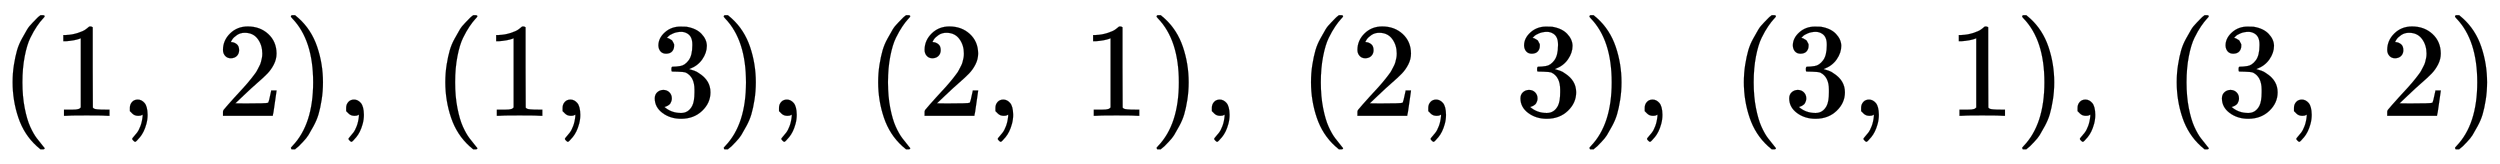 <svg xmlns:xlink="http://www.w3.org/1999/xlink" width="43.275ex" height="2.843ex" style="vertical-align: -0.838ex;" viewBox="0 -863.1 18632.4 1223.9" role="img" focusable="false" xmlns="http://www.w3.org/2000/svg" aria-labelledby="MathJax-SVG-1-Title"><title id="MathJax-SVG-1-Title">left parenthesis 1 comma 2 right parenthesis comma left parenthesis 1 comma 3 right parenthesis comma left parenthesis 2 comma 1 right parenthesis comma left parenthesis 2 comma 3 right parenthesis comma left parenthesis 3 comma 1 right parenthesis comma left parenthesis 3 comma 2 right parenthesis</title><defs aria-hidden="true"><path stroke-width="1" id="E1-MJMAIN-28" d="M94 250Q94 319 104 381T127 488T164 576T202 643T244 695T277 729T302 750H315H319Q333 750 333 741Q333 738 316 720T275 667T226 581T184 443T167 250T184 58T225 -81T274 -167T316 -220T333 -241Q333 -250 318 -250H315H302L274 -226Q180 -141 137 -14T94 250Z"></path><path stroke-width="1" id="E1-MJMAIN-31" d="M213 578L200 573Q186 568 160 563T102 556H83V602H102Q149 604 189 617T245 641T273 663Q275 666 285 666Q294 666 302 660V361L303 61Q310 54 315 52T339 48T401 46H427V0H416Q395 3 257 3Q121 3 100 0H88V46H114Q136 46 152 46T177 47T193 50T201 52T207 57T213 61V578Z"></path><path stroke-width="1" id="E1-MJMAIN-2C" d="M78 35T78 60T94 103T137 121Q165 121 187 96T210 8Q210 -27 201 -60T180 -117T154 -158T130 -185T117 -194Q113 -194 104 -185T95 -172Q95 -168 106 -156T131 -126T157 -76T173 -3V9L172 8Q170 7 167 6T161 3T152 1T140 0Q113 0 96 17Z"></path><path stroke-width="1" id="E1-MJMAIN-32" d="M109 429Q82 429 66 447T50 491Q50 562 103 614T235 666Q326 666 387 610T449 465Q449 422 429 383T381 315T301 241Q265 210 201 149L142 93L218 92Q375 92 385 97Q392 99 409 186V189H449V186Q448 183 436 95T421 3V0H50V19V31Q50 38 56 46T86 81Q115 113 136 137Q145 147 170 174T204 211T233 244T261 278T284 308T305 340T320 369T333 401T340 431T343 464Q343 527 309 573T212 619Q179 619 154 602T119 569T109 550Q109 549 114 549Q132 549 151 535T170 489Q170 464 154 447T109 429Z"></path><path stroke-width="1" id="E1-MJMAIN-29" d="M60 749L64 750Q69 750 74 750H86L114 726Q208 641 251 514T294 250Q294 182 284 119T261 12T224 -76T186 -143T145 -194T113 -227T90 -246Q87 -249 86 -250H74Q66 -250 63 -250T58 -247T55 -238Q56 -237 66 -225Q221 -64 221 250T66 725Q56 737 55 738Q55 746 60 749Z"></path><path stroke-width="1" id="E1-MJMAIN-33" d="M127 463Q100 463 85 480T69 524Q69 579 117 622T233 665Q268 665 277 664Q351 652 390 611T430 522Q430 470 396 421T302 350L299 348Q299 347 308 345T337 336T375 315Q457 262 457 175Q457 96 395 37T238 -22Q158 -22 100 21T42 130Q42 158 60 175T105 193Q133 193 151 175T169 130Q169 119 166 110T159 94T148 82T136 74T126 70T118 67L114 66Q165 21 238 21Q293 21 321 74Q338 107 338 175V195Q338 290 274 322Q259 328 213 329L171 330L168 332Q166 335 166 348Q166 366 174 366Q202 366 232 371Q266 376 294 413T322 525V533Q322 590 287 612Q265 626 240 626Q208 626 181 615T143 592T132 580H135Q138 579 143 578T153 573T165 566T175 555T183 540T186 520Q186 498 172 481T127 463Z"></path></defs><g stroke="currentColor" fill="currentColor" stroke-width="0" transform="matrix(1 0 0 -1 0 0)" aria-hidden="true"> <use xlink:href="#E1-MJMAIN-28" x="0" y="0"></use> <use xlink:href="#E1-MJMAIN-31" x="389" y="0"></use> <use xlink:href="#E1-MJMAIN-2C" x="890" y="0"></use> <use xlink:href="#E1-MJMAIN-32" x="1612" y="0"></use> <use xlink:href="#E1-MJMAIN-29" x="2113" y="0"></use> <use xlink:href="#E1-MJMAIN-2C" x="2502" y="0"></use> <use xlink:href="#E1-MJMAIN-28" x="3225" y="0"></use> <use xlink:href="#E1-MJMAIN-31" x="3615" y="0"></use> <use xlink:href="#E1-MJMAIN-2C" x="4115" y="0"></use> <use xlink:href="#E1-MJMAIN-33" x="4838" y="0"></use> <use xlink:href="#E1-MJMAIN-29" x="5339" y="0"></use> <use xlink:href="#E1-MJMAIN-2C" x="5728" y="0"></use> <use xlink:href="#E1-MJMAIN-28" x="6451" y="0"></use> <use xlink:href="#E1-MJMAIN-32" x="6841" y="0"></use> <use xlink:href="#E1-MJMAIN-2C" x="7341" y="0"></use> <use xlink:href="#E1-MJMAIN-31" x="8064" y="0"></use> <use xlink:href="#E1-MJMAIN-29" x="8565" y="0"></use> <use xlink:href="#E1-MJMAIN-2C" x="8954" y="0"></use> <use xlink:href="#E1-MJMAIN-28" x="9677" y="0"></use> <use xlink:href="#E1-MJMAIN-32" x="10067" y="0"></use> <use xlink:href="#E1-MJMAIN-2C" x="10567" y="0"></use> <use xlink:href="#E1-MJMAIN-33" x="11290" y="0"></use> <use xlink:href="#E1-MJMAIN-29" x="11791" y="0"></use> <use xlink:href="#E1-MJMAIN-2C" x="12180" y="0"></use> <use xlink:href="#E1-MJMAIN-28" x="12903" y="0"></use> <use xlink:href="#E1-MJMAIN-33" x="13293" y="0"></use> <use xlink:href="#E1-MJMAIN-2C" x="13793" y="0"></use> <use xlink:href="#E1-MJMAIN-31" x="14516" y="0"></use> <use xlink:href="#E1-MJMAIN-29" x="15016" y="0"></use> <use xlink:href="#E1-MJMAIN-2C" x="15406" y="0"></use> <use xlink:href="#E1-MJMAIN-28" x="16129" y="0"></use> <use xlink:href="#E1-MJMAIN-33" x="16518" y="0"></use> <use xlink:href="#E1-MJMAIN-2C" x="17019" y="0"></use> <use xlink:href="#E1-MJMAIN-32" x="17742" y="0"></use> <use xlink:href="#E1-MJMAIN-29" x="18242" y="0"></use></g></svg>